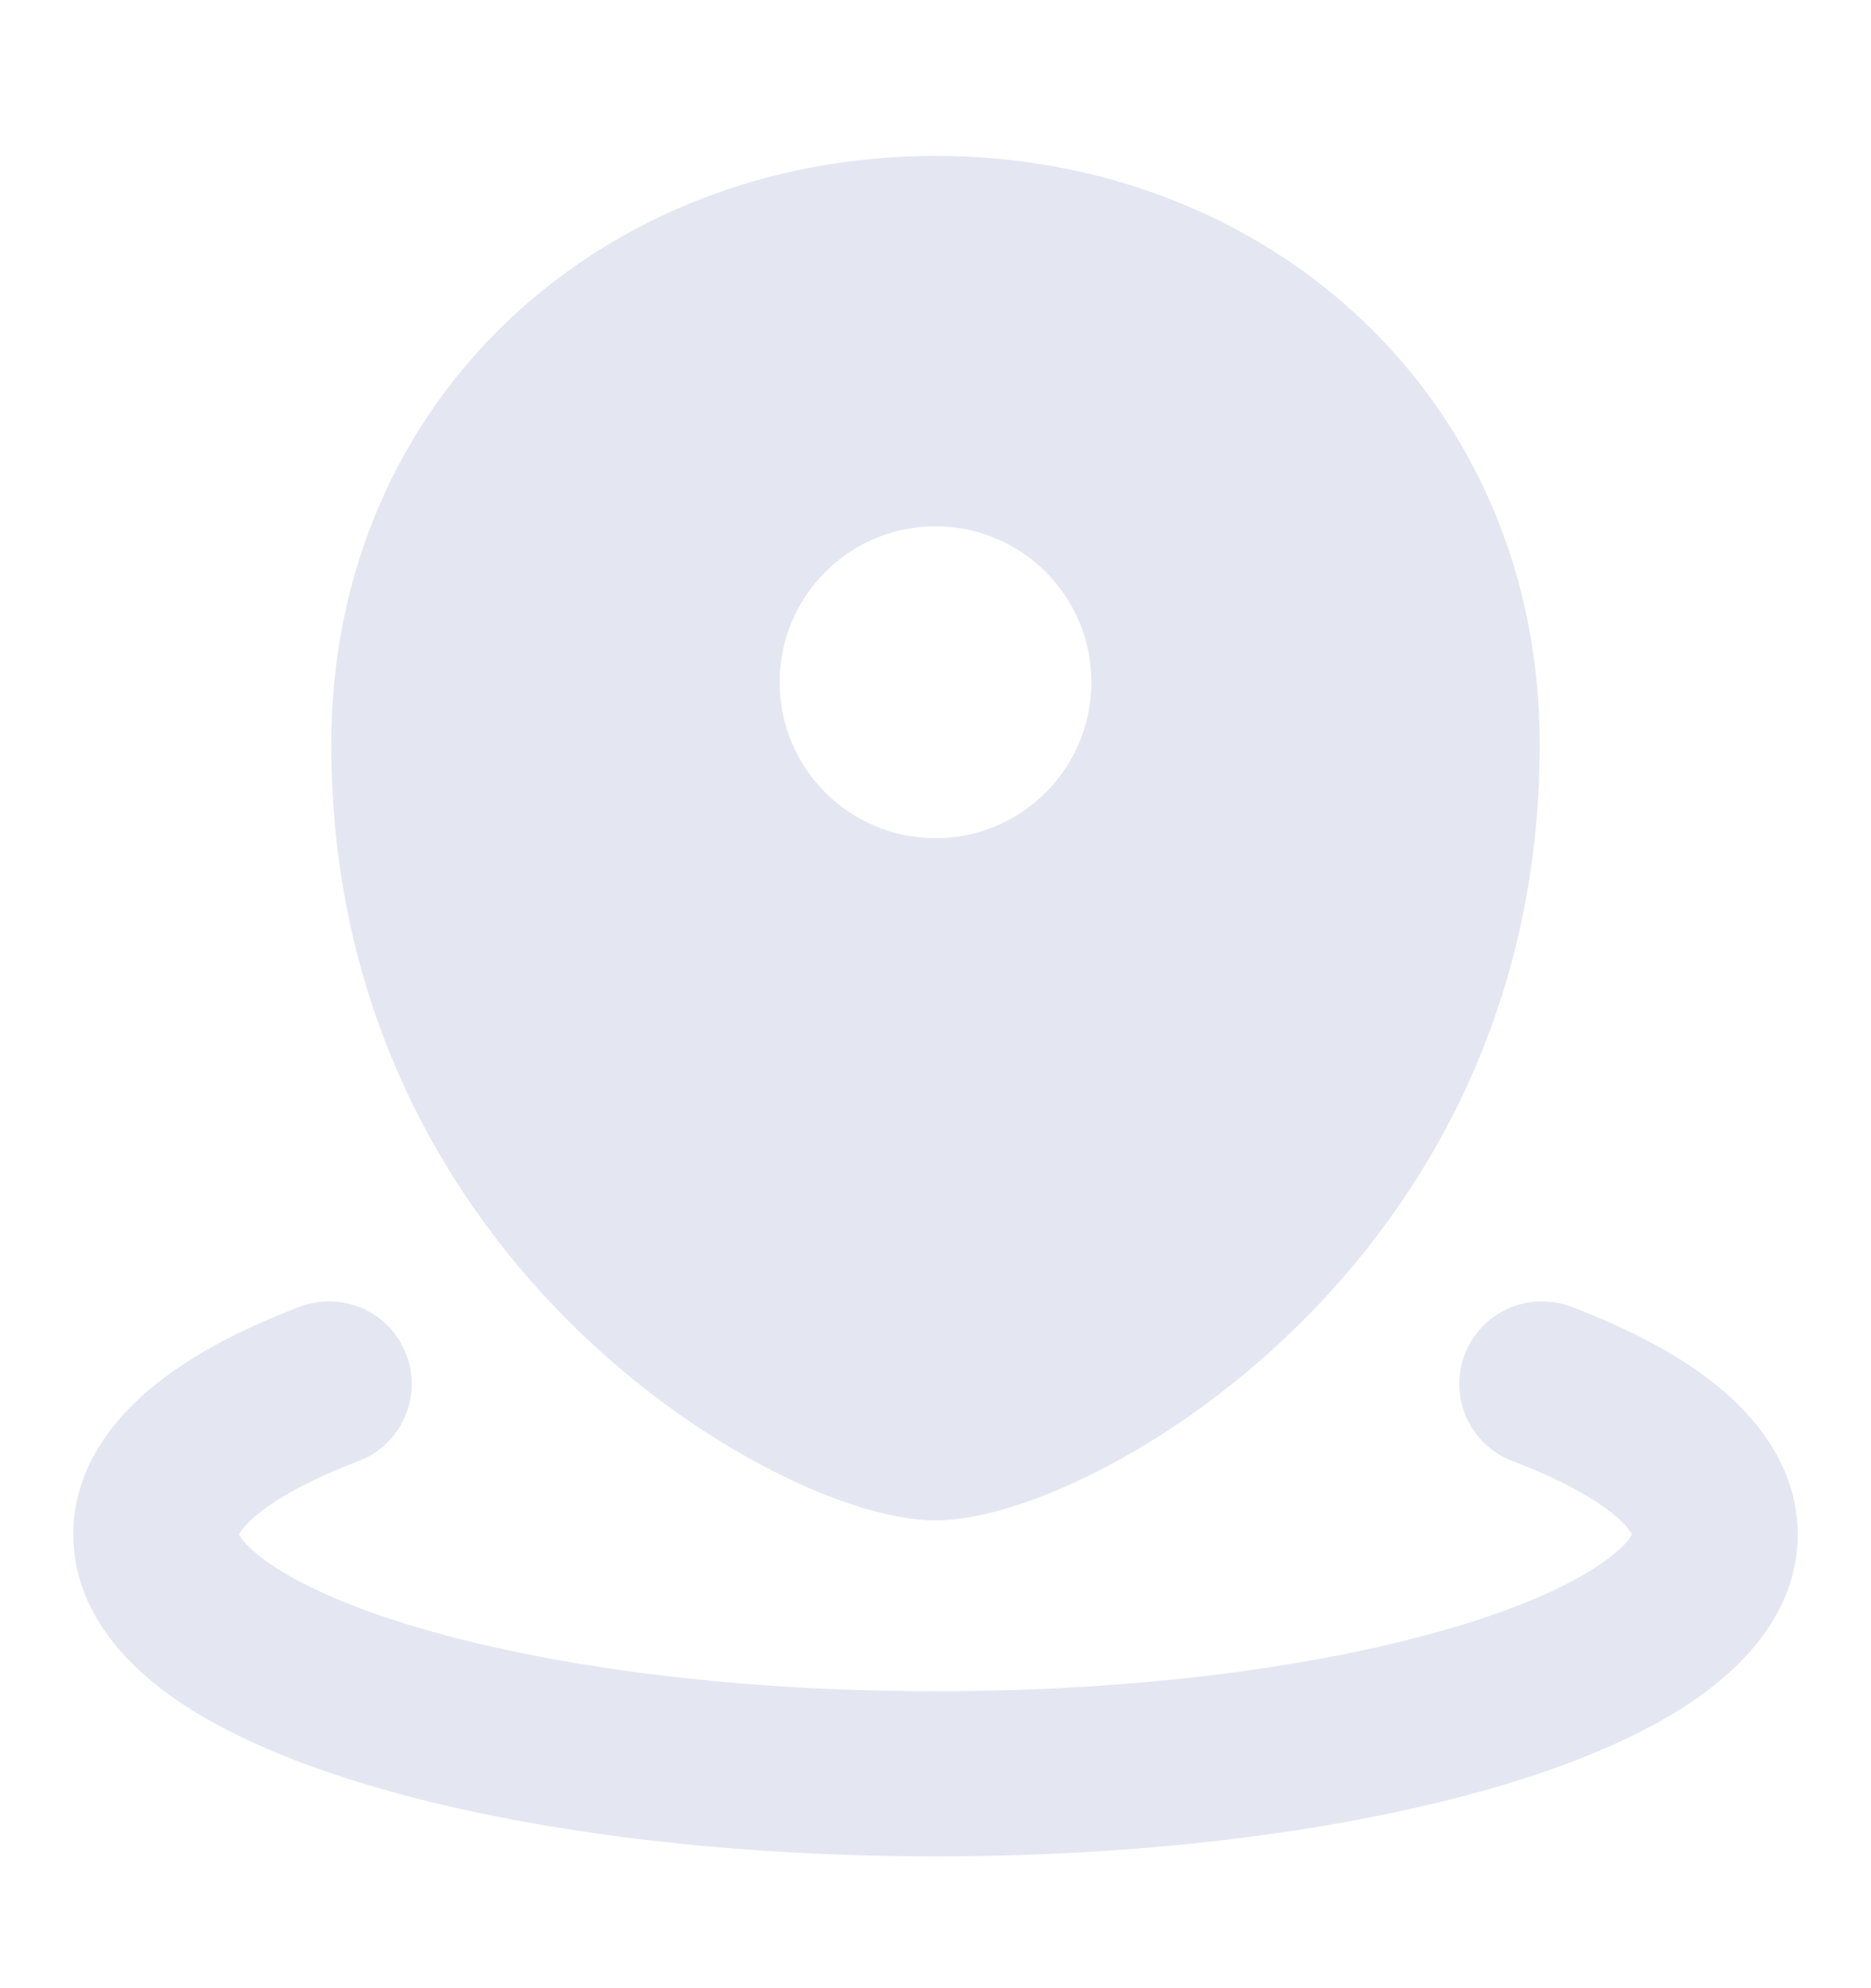 <svg width="16" height="17" viewBox="0 0 16 17" fill="none" xmlns="http://www.w3.org/2000/svg">
<path fill-rule="evenodd" clip-rule="evenodd" d="M8 1.333C5.156 1.333 2.833 3.4 2.833 6.367C2.833 8.619 3.813 10.276 4.929 11.362C5.485 11.903 6.077 12.306 6.606 12.576C7.118 12.837 7.624 13 8 13C8.376 13 8.882 12.837 9.394 12.576C9.923 12.306 10.515 11.903 11.071 11.362C12.187 10.276 13.167 8.619 13.167 6.367C13.167 3.4 10.844 1.333 8 1.333ZM9.333 5.833C9.333 6.57 8.736 7.167 8 7.167C7.264 7.167 6.667 6.57 6.667 5.833C6.667 5.097 7.264 4.5 8 4.5C8.736 4.5 9.333 5.097 9.333 5.833Z" fill="#E4E6F2"/>
<path fill-rule="evenodd" clip-rule="evenodd" d="M3.065 12.493C3.43 12.355 3.613 11.947 3.475 11.583C3.336 11.218 2.929 11.035 2.564 11.173C2.062 11.364 1.609 11.599 1.269 11.888C0.933 12.175 0.627 12.587 0.627 13.12C0.627 13.737 1.033 14.191 1.443 14.488C1.868 14.797 2.438 15.045 3.079 15.242C4.369 15.638 6.109 15.873 8 15.873C9.891 15.873 11.631 15.638 12.921 15.242C13.562 15.045 14.132 14.797 14.557 14.488C14.967 14.191 15.373 13.737 15.373 13.12C15.373 12.587 15.067 12.175 14.731 11.888C14.391 11.599 13.938 11.364 13.436 11.173C13.071 11.035 12.664 11.218 12.525 11.583C12.387 11.947 12.57 12.355 12.935 12.493C13.358 12.654 13.646 12.819 13.816 12.963C13.909 13.042 13.944 13.095 13.956 13.12C13.941 13.15 13.89 13.228 13.728 13.345C13.479 13.526 13.072 13.719 12.507 13.892C11.384 14.237 9.791 14.461 8 14.461C6.209 14.461 4.616 14.237 3.493 13.892C2.928 13.719 2.521 13.526 2.272 13.345C2.11 13.228 2.059 13.15 2.044 13.12C2.056 13.095 2.091 13.042 2.184 12.963C2.354 12.819 2.642 12.654 3.065 12.493Z" fill="#E4E6F2"/>
</svg>
